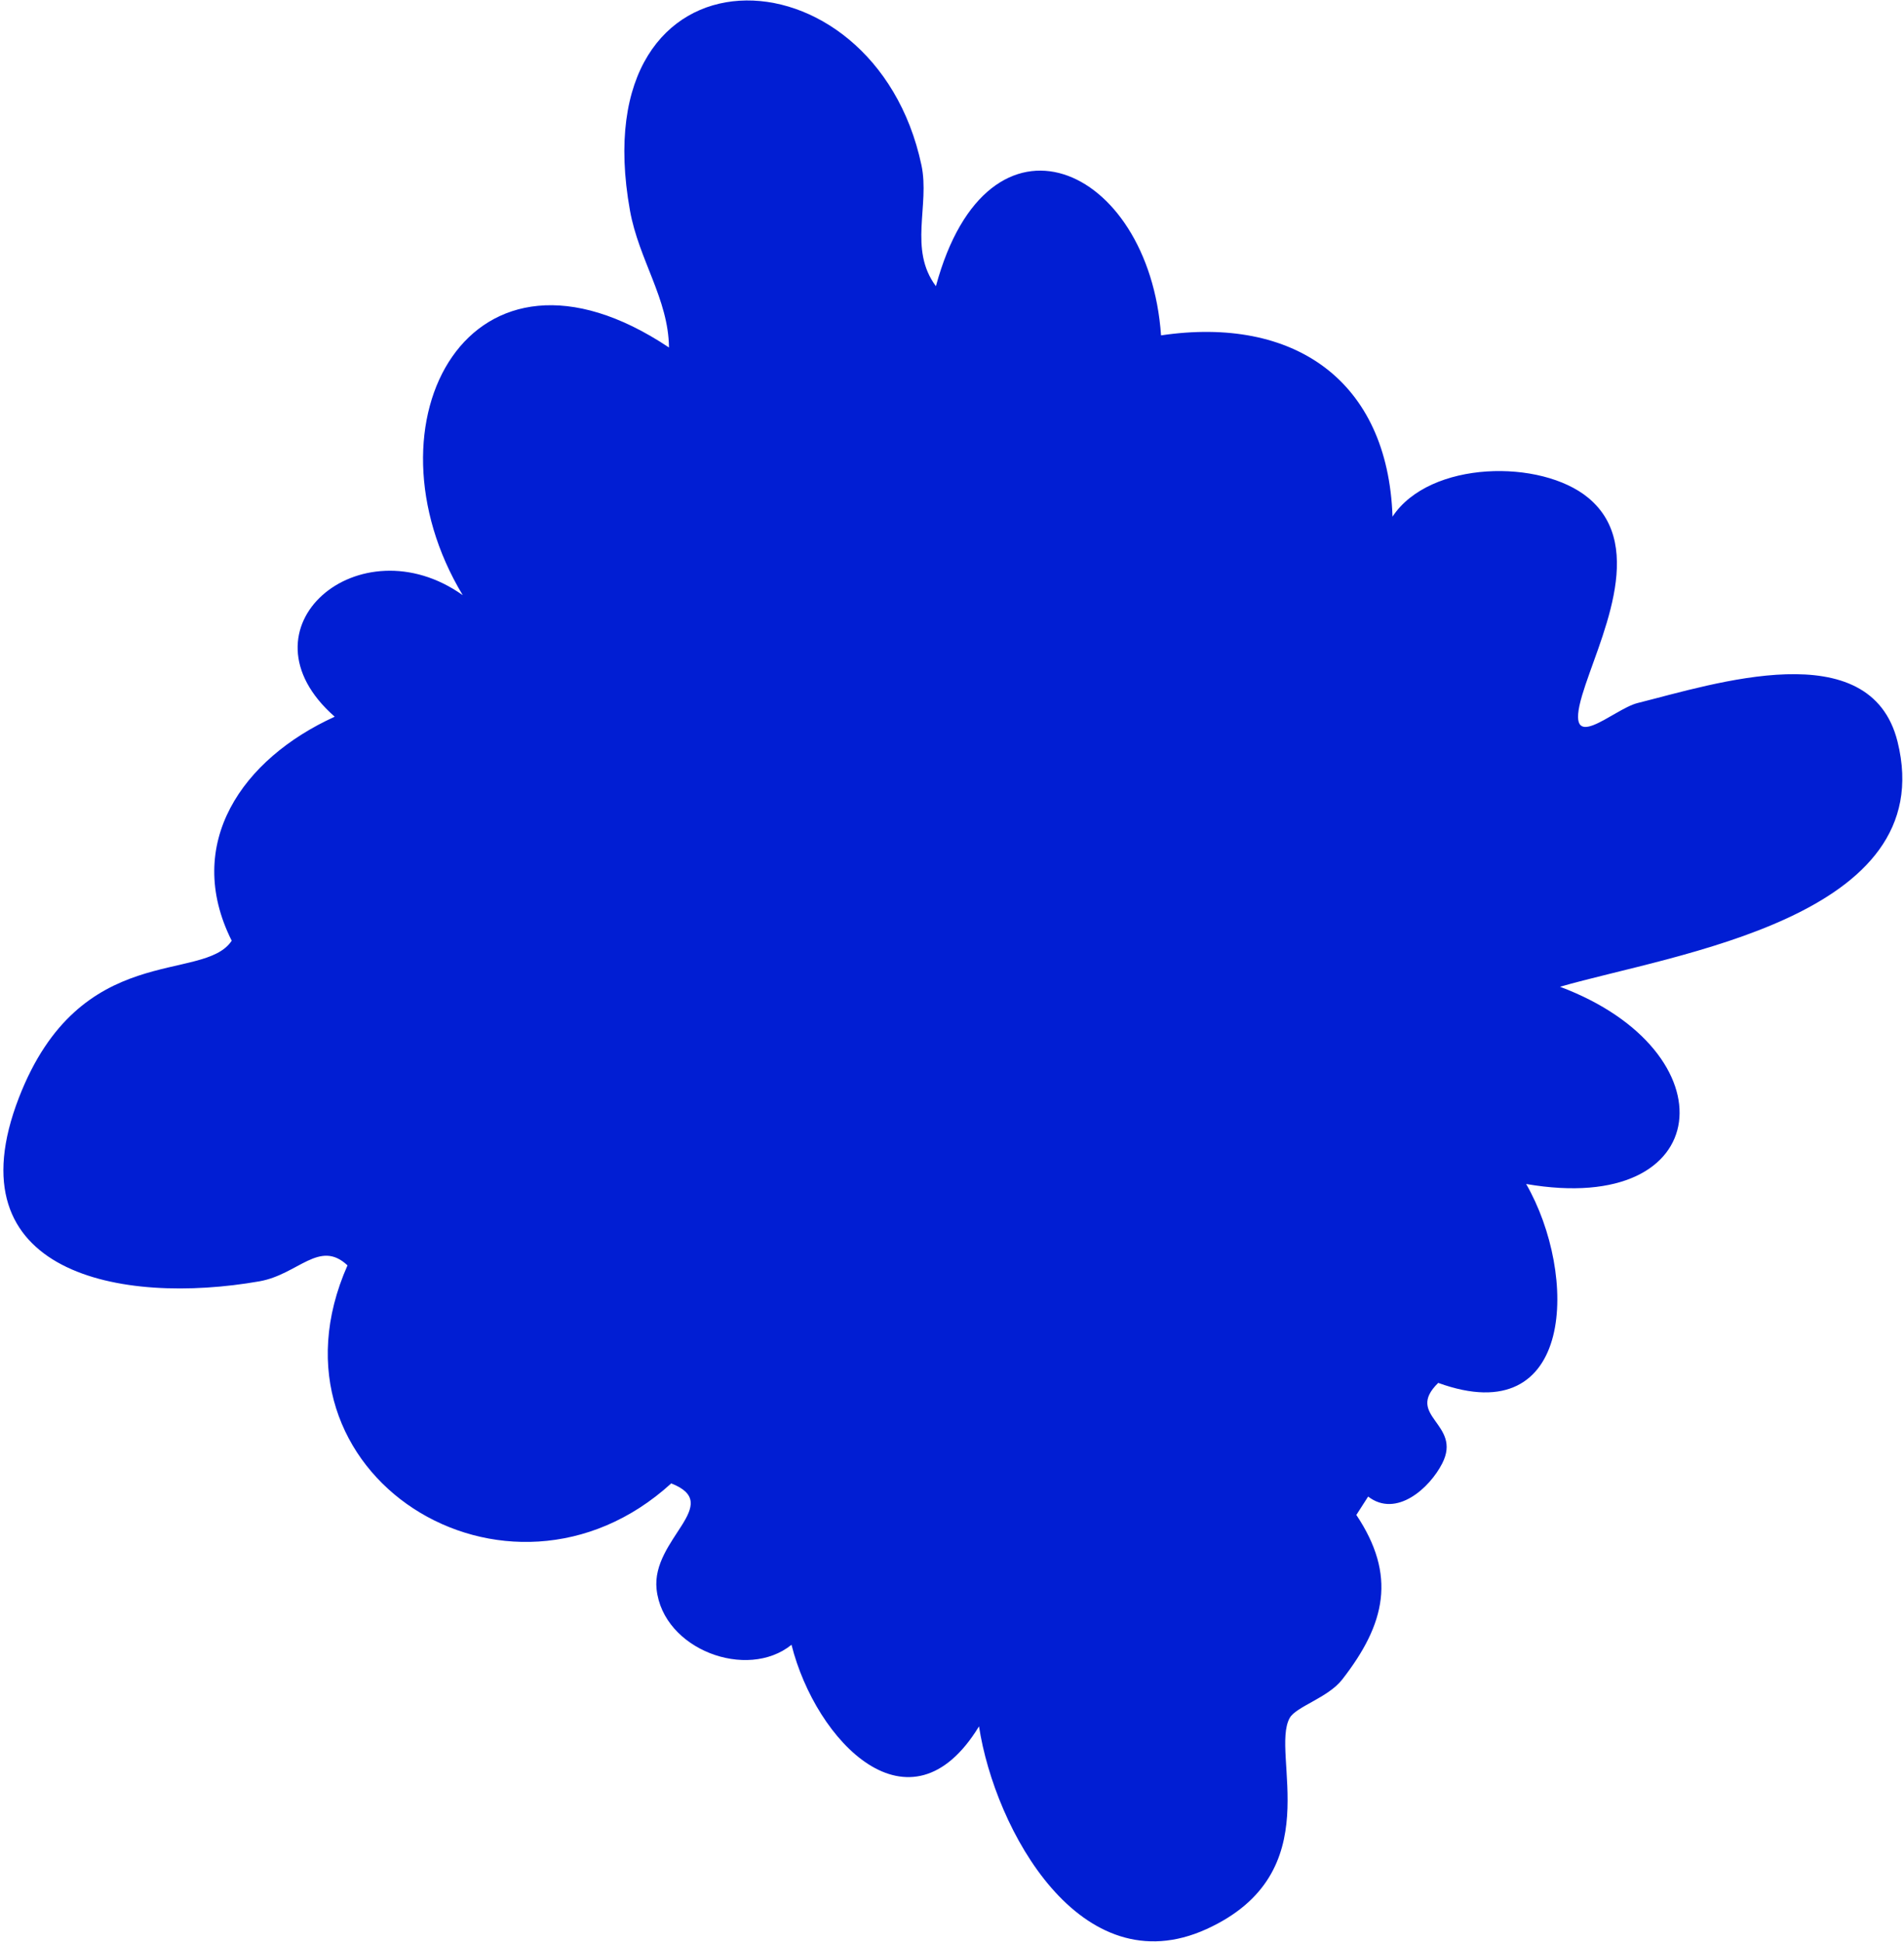 <svg xmlns="http://www.w3.org/2000/svg" fill="none" height="524" viewBox="0 0 514 524" width="514"><path d="m93.802 341.47c-7.575-7.117-13.31 2.486-23.799 4.315-37.225 6.513-83.344-1.996-64.884-49.593 16.542-42.659 49.822-30.773 57.43-42.327-13.132-26.198 2.837-49.092 27.811-60.451-27.242-23.919 6.78-52.547 34.559-32.8-28.053-46.56 1.903-102.739 55.677-66.836-.139-13.095-8.145-23.674-10.532-36.972-13.394-74.577 65.936-72.316 78.692-12.224 2.295 10.839-3.545 22.707 3.903 32.652 14.092-52.141 57.558-32.806 60.775 13.271 35.895-5.318 61.23 12.16 62.488 48.915 10.03-15.194 40.125-15.623 52.863-5.057 16.185 13.397 2.549 38.996-1.673 53.259-5.022 16.951 8.316 3.756 14.961 2.105 20.619-5.143 62.861-19.024 70.184 10.424 11.81 47.53-60.555 57.305-91.119 66.14 46.391 17.422 42.296 62.107-9.14 53.225 14.036 24.415 13.28 67.131-23.734 53.677-9.208 8.978 6.574 10.966 1.081 21.727-3.366 6.613-12.37 14.816-20.002 8.949l-3.186 4.958c10.866 16.266 7.953 29.333-3.836 44.437-3.83 4.908-12.469 7.294-14.161 10.367-5.355 9.705 10.973 41.762-22.458 56.966-34.016 15.467-57.136-26.862-61.41-54.71-18.66 30.561-44.062 4.045-50.619-22.022-12.016 9.713-34.66 1.278-36.421-14.972-1.467-13.593 18.331-22.945 3.953-28.58-44.139 40.214-112.321-2.521-87.391-58.846z" fill="#011ed3"></path></svg>